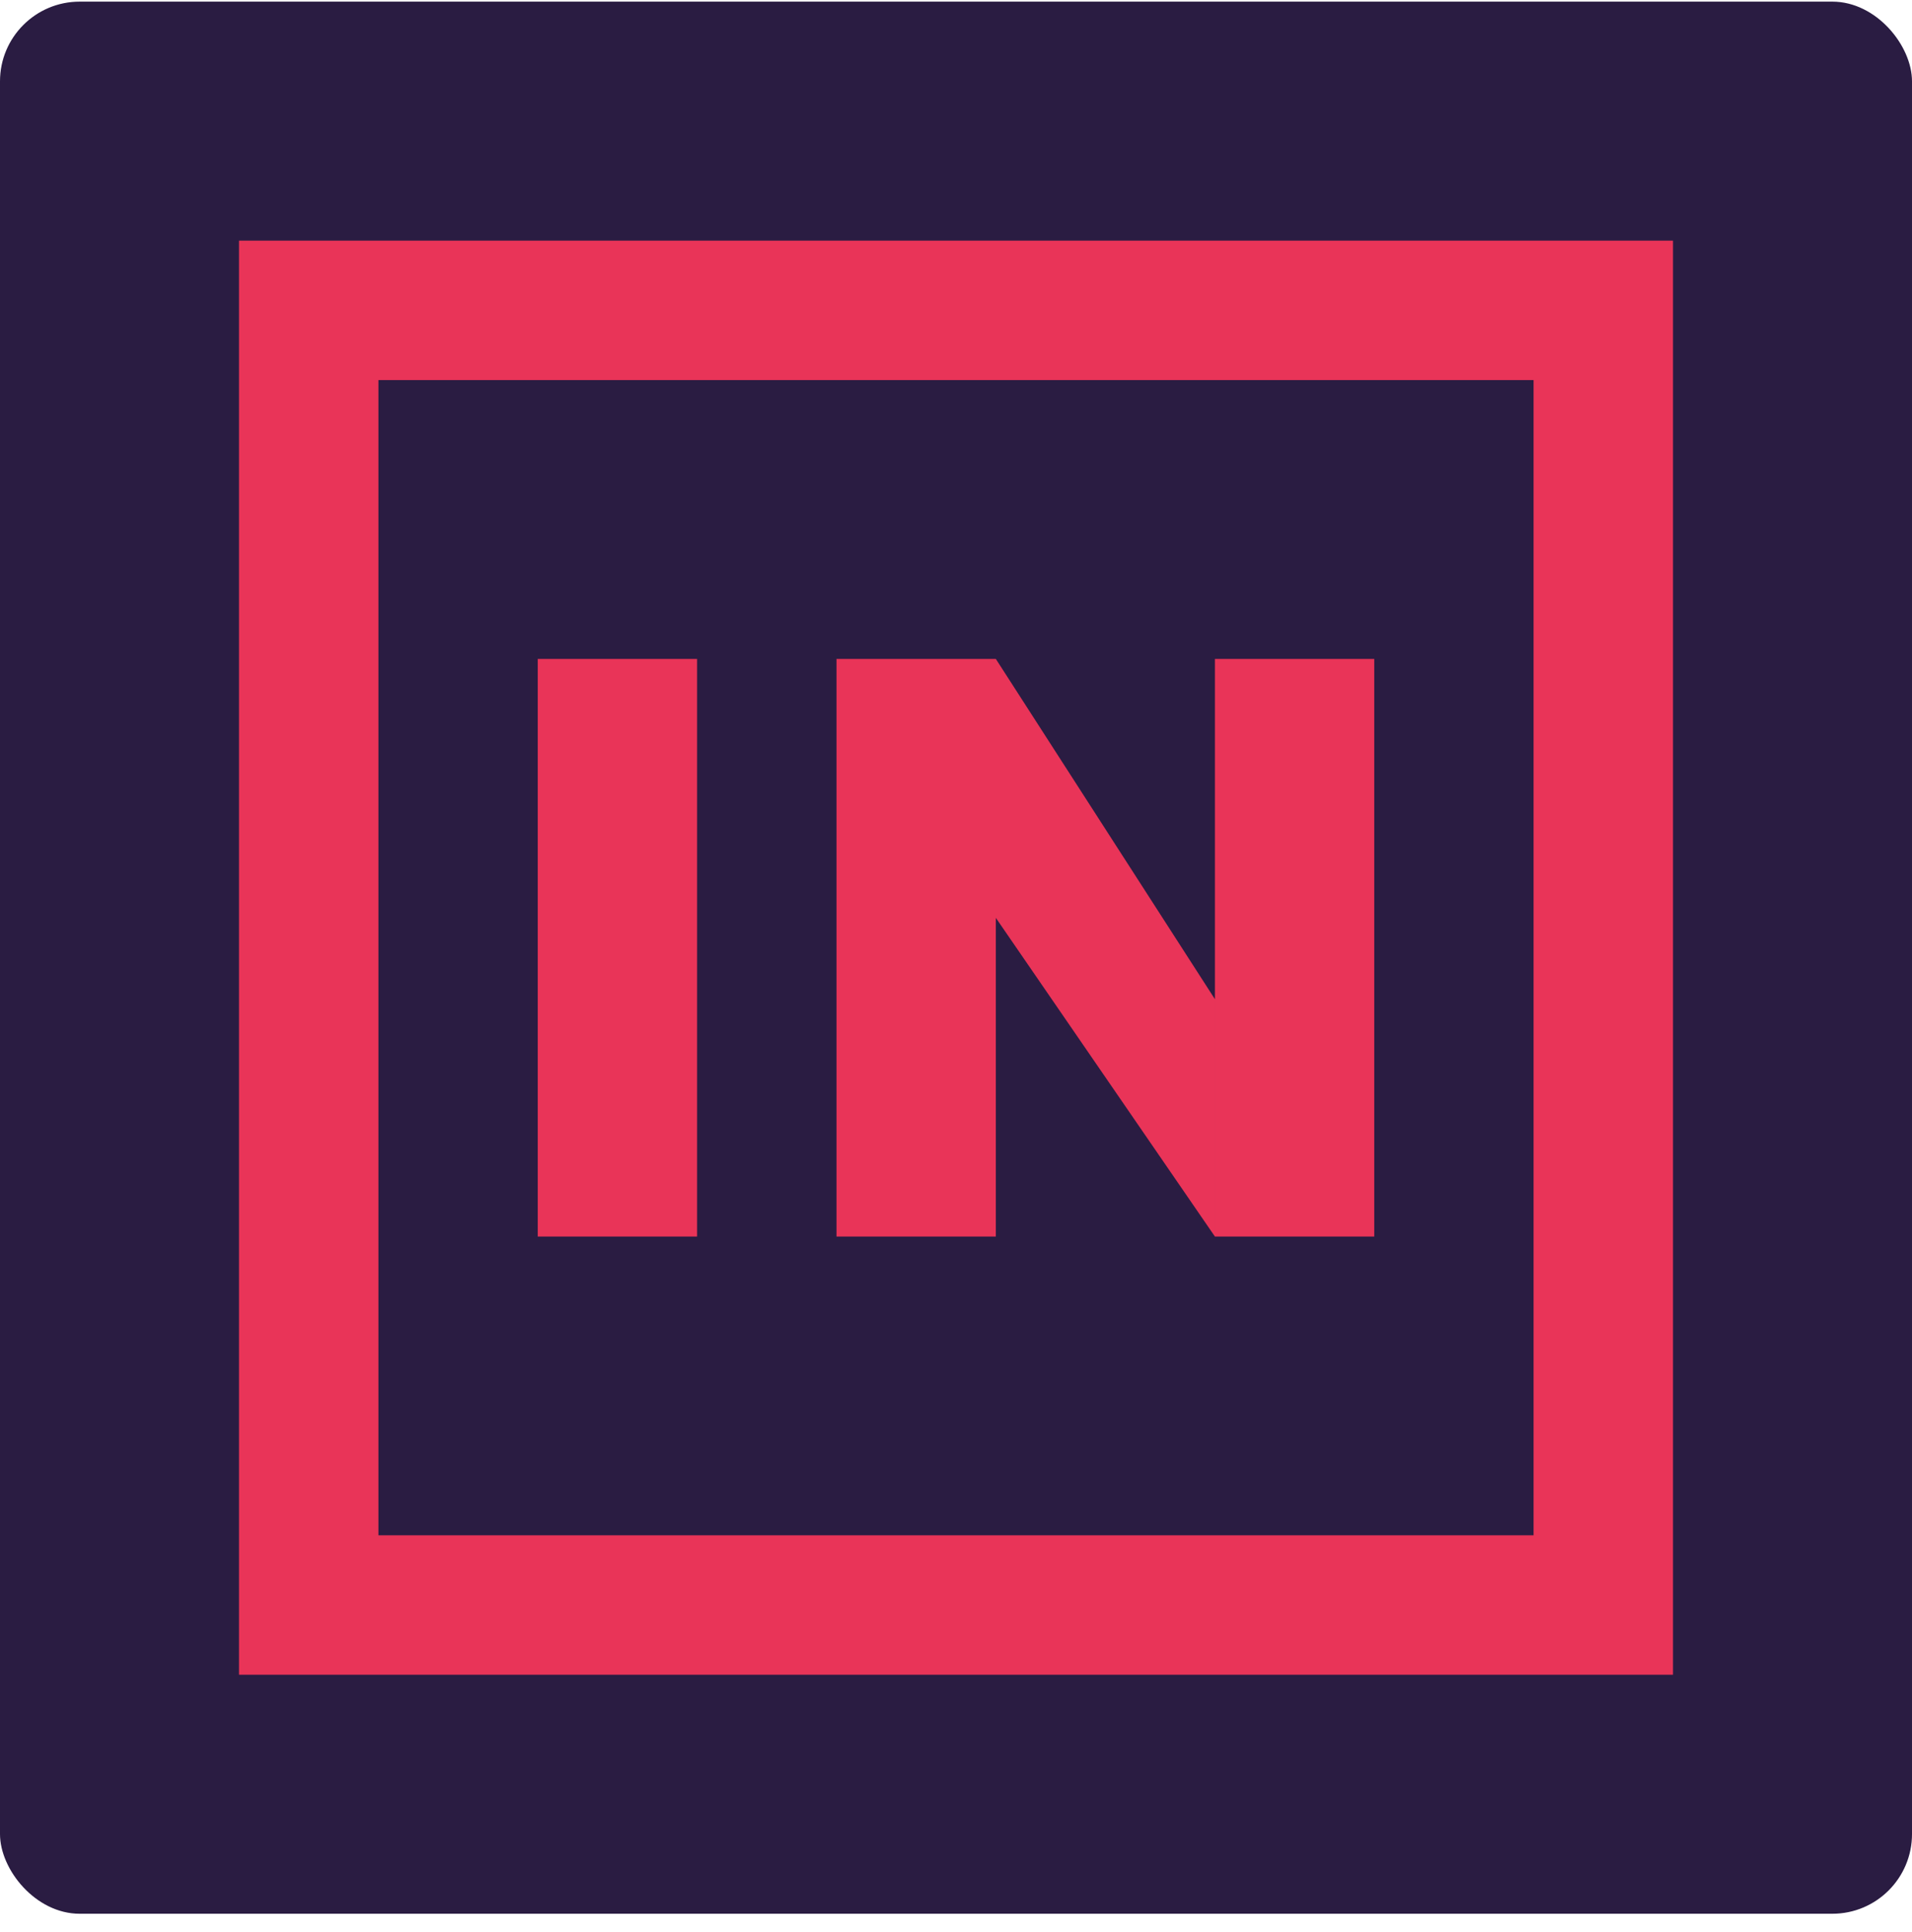 <svg width="96" height="97" fill="none" xmlns="http://www.w3.org/2000/svg"><rect y=".082" width="96" height="96" rx="4" fill="#2A1C42"/><path stroke="#E93458" stroke-width="7" d="M15.5 15.582h65v65h-65z"/><path fill="#E93458" d="M27 33.082h8v29h-8zM42 33.082h8v29h-8zM61 33.082h8v29h-8zM50 46.082v-13l11 17.083v11.917l-11-16Z"/></svg>